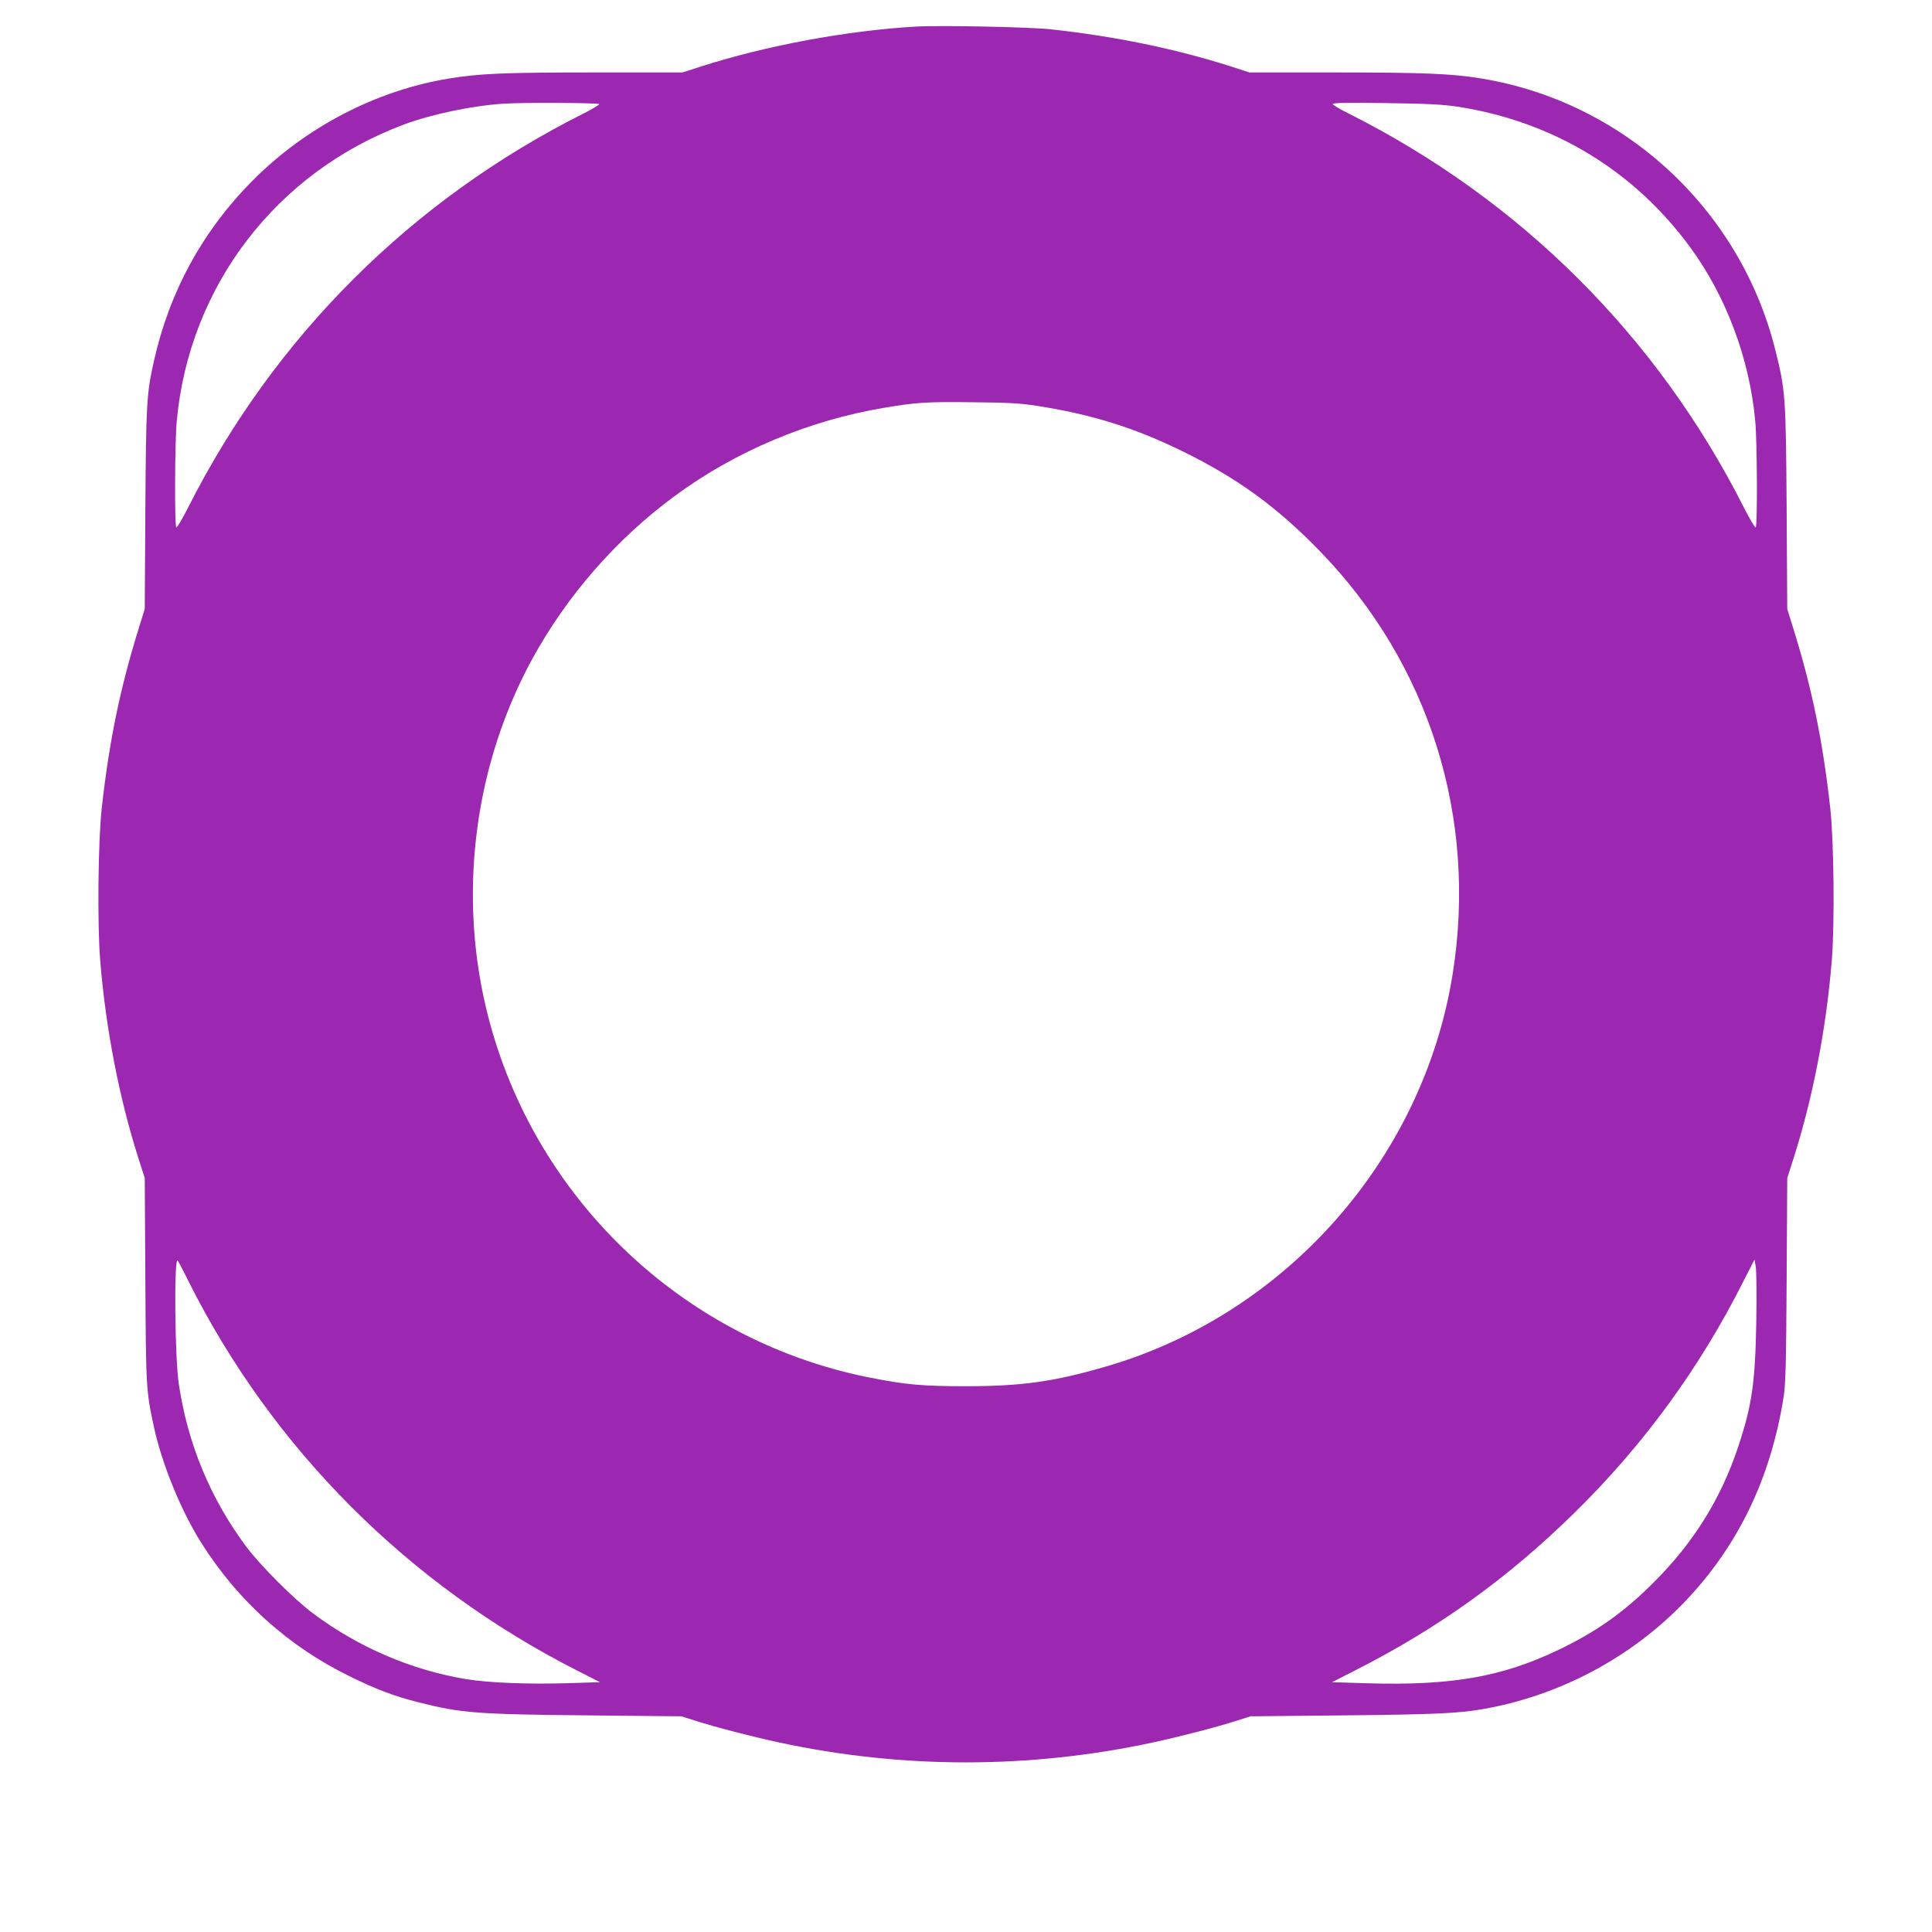<?xml version="1.0" standalone="no"?>
<!DOCTYPE svg PUBLIC "-//W3C//DTD SVG 20010904//EN"
 "http://www.w3.org/TR/2001/REC-SVG-20010904/DTD/svg10.dtd">
<svg version="1.0" xmlns="http://www.w3.org/2000/svg"
 width="1280pt" height="1280pt" viewBox="0 0 1280 1280"
 preserveAspectRatio="xMidYMid meet">
<g transform="translate(0,1280) scale(0.1,-0.1)"
fill="#9c27b0" stroke="none">
<path d="M6070 12624 c-455 -26 -989 -125 -1421 -263 l-127 -41 -578 0 c-608
0 -769 -7 -974 -41 -481 -80 -943 -321 -1295 -674 -331 -332 -552 -736 -655
-1196 -49 -219 -52 -277 -57 -979 l-4 -665 -39 -125 c-124 -400 -196 -746
-246 -1195 -24 -221 -30 -765 -10 -1010 37 -452 126 -912 255 -1315 l40 -125
4 -675 c4 -716 5 -734 57 -975 53 -245 181 -558 315 -769 242 -383 578 -685
980 -881 178 -88 300 -134 461 -174 280 -71 384 -79 1134 -86 l605 -6 91 -29
c138 -44 370 -104 559 -145 816 -175 1654 -175 2470 0 189 41 421 101 559 145
l91 29 605 6 c602 6 768 13 930 41 510 88 989 342 1346 716 350 368 566 815
651 1353 13 82 17 224 20 775 l4 675 40 125 c129 403 218 863 255 1315 20 245
14 789 -10 1010 -50 449 -121 794 -246 1195 l-39 125 -4 670 c-5 739 -8 780
-76 1050 -233 931 -1004 1641 -1947 1795 -193 32 -381 40 -978 40 l-558 0
-127 41 c-364 116 -761 198 -1191 245 -138 15 -732 27 -890 18z m-2100 -514
c0 -5 -46 -33 -102 -61 -1140 -572 -2047 -1475 -2622 -2612 -38 -75 -73 -134
-78 -131 -12 7 -10 568 3 704 82 894 660 1649 1505 1965 182 68 453 125 659
138 133 9 635 6 635 -3z m5695 -18 c626 -99 1157 -420 1530 -926 240 -326 396
-740 434 -1156 13 -136 15 -697 3 -704 -5 -3 -40 56 -78 131 -575 1137 -1482
2040 -2621 2612 -57 28 -103 56 -103 62 0 8 98 10 353 6 287 -4 376 -9 482
-25z m-2800 -1980 c368 -57 652 -146 970 -302 363 -178 626 -369 910 -662 725
-747 1045 -1766 879 -2803 -196 -1224 -1107 -2254 -2298 -2599 -343 -100 -556
-130 -926 -130 -293 0 -403 10 -647 59 -1252 252 -2248 1219 -2537 2465 -179
774 -66 1608 313 2299 228 415 553 788 936 1071 402 298 891 505 1397 589 207
35 282 40 583 36 230 -2 317 -7 420 -23z m-5616 -5801 c556 -1109 1455 -2010
2575 -2579 l151 -77 -230 -7 c-254 -7 -509 3 -655 27 -364 60 -716 211 -1019
438 -123 92 -346 315 -438 438 -239 320 -390 683 -449 1084 -25 169 -32 815
-8 815 2 0 35 -62 73 -139z m10387 -261 c-7 -410 -28 -559 -121 -838 -114
-342 -294 -631 -555 -892 -200 -201 -382 -330 -635 -451 -373 -179 -710 -238
-1270 -221 l-230 7 151 77 c556 282 1015 613 1457 1047 457 449 830 960 1119
1535 l72 141 8 -45 c5 -25 7 -187 4 -360z"/>
</g>
</svg>
